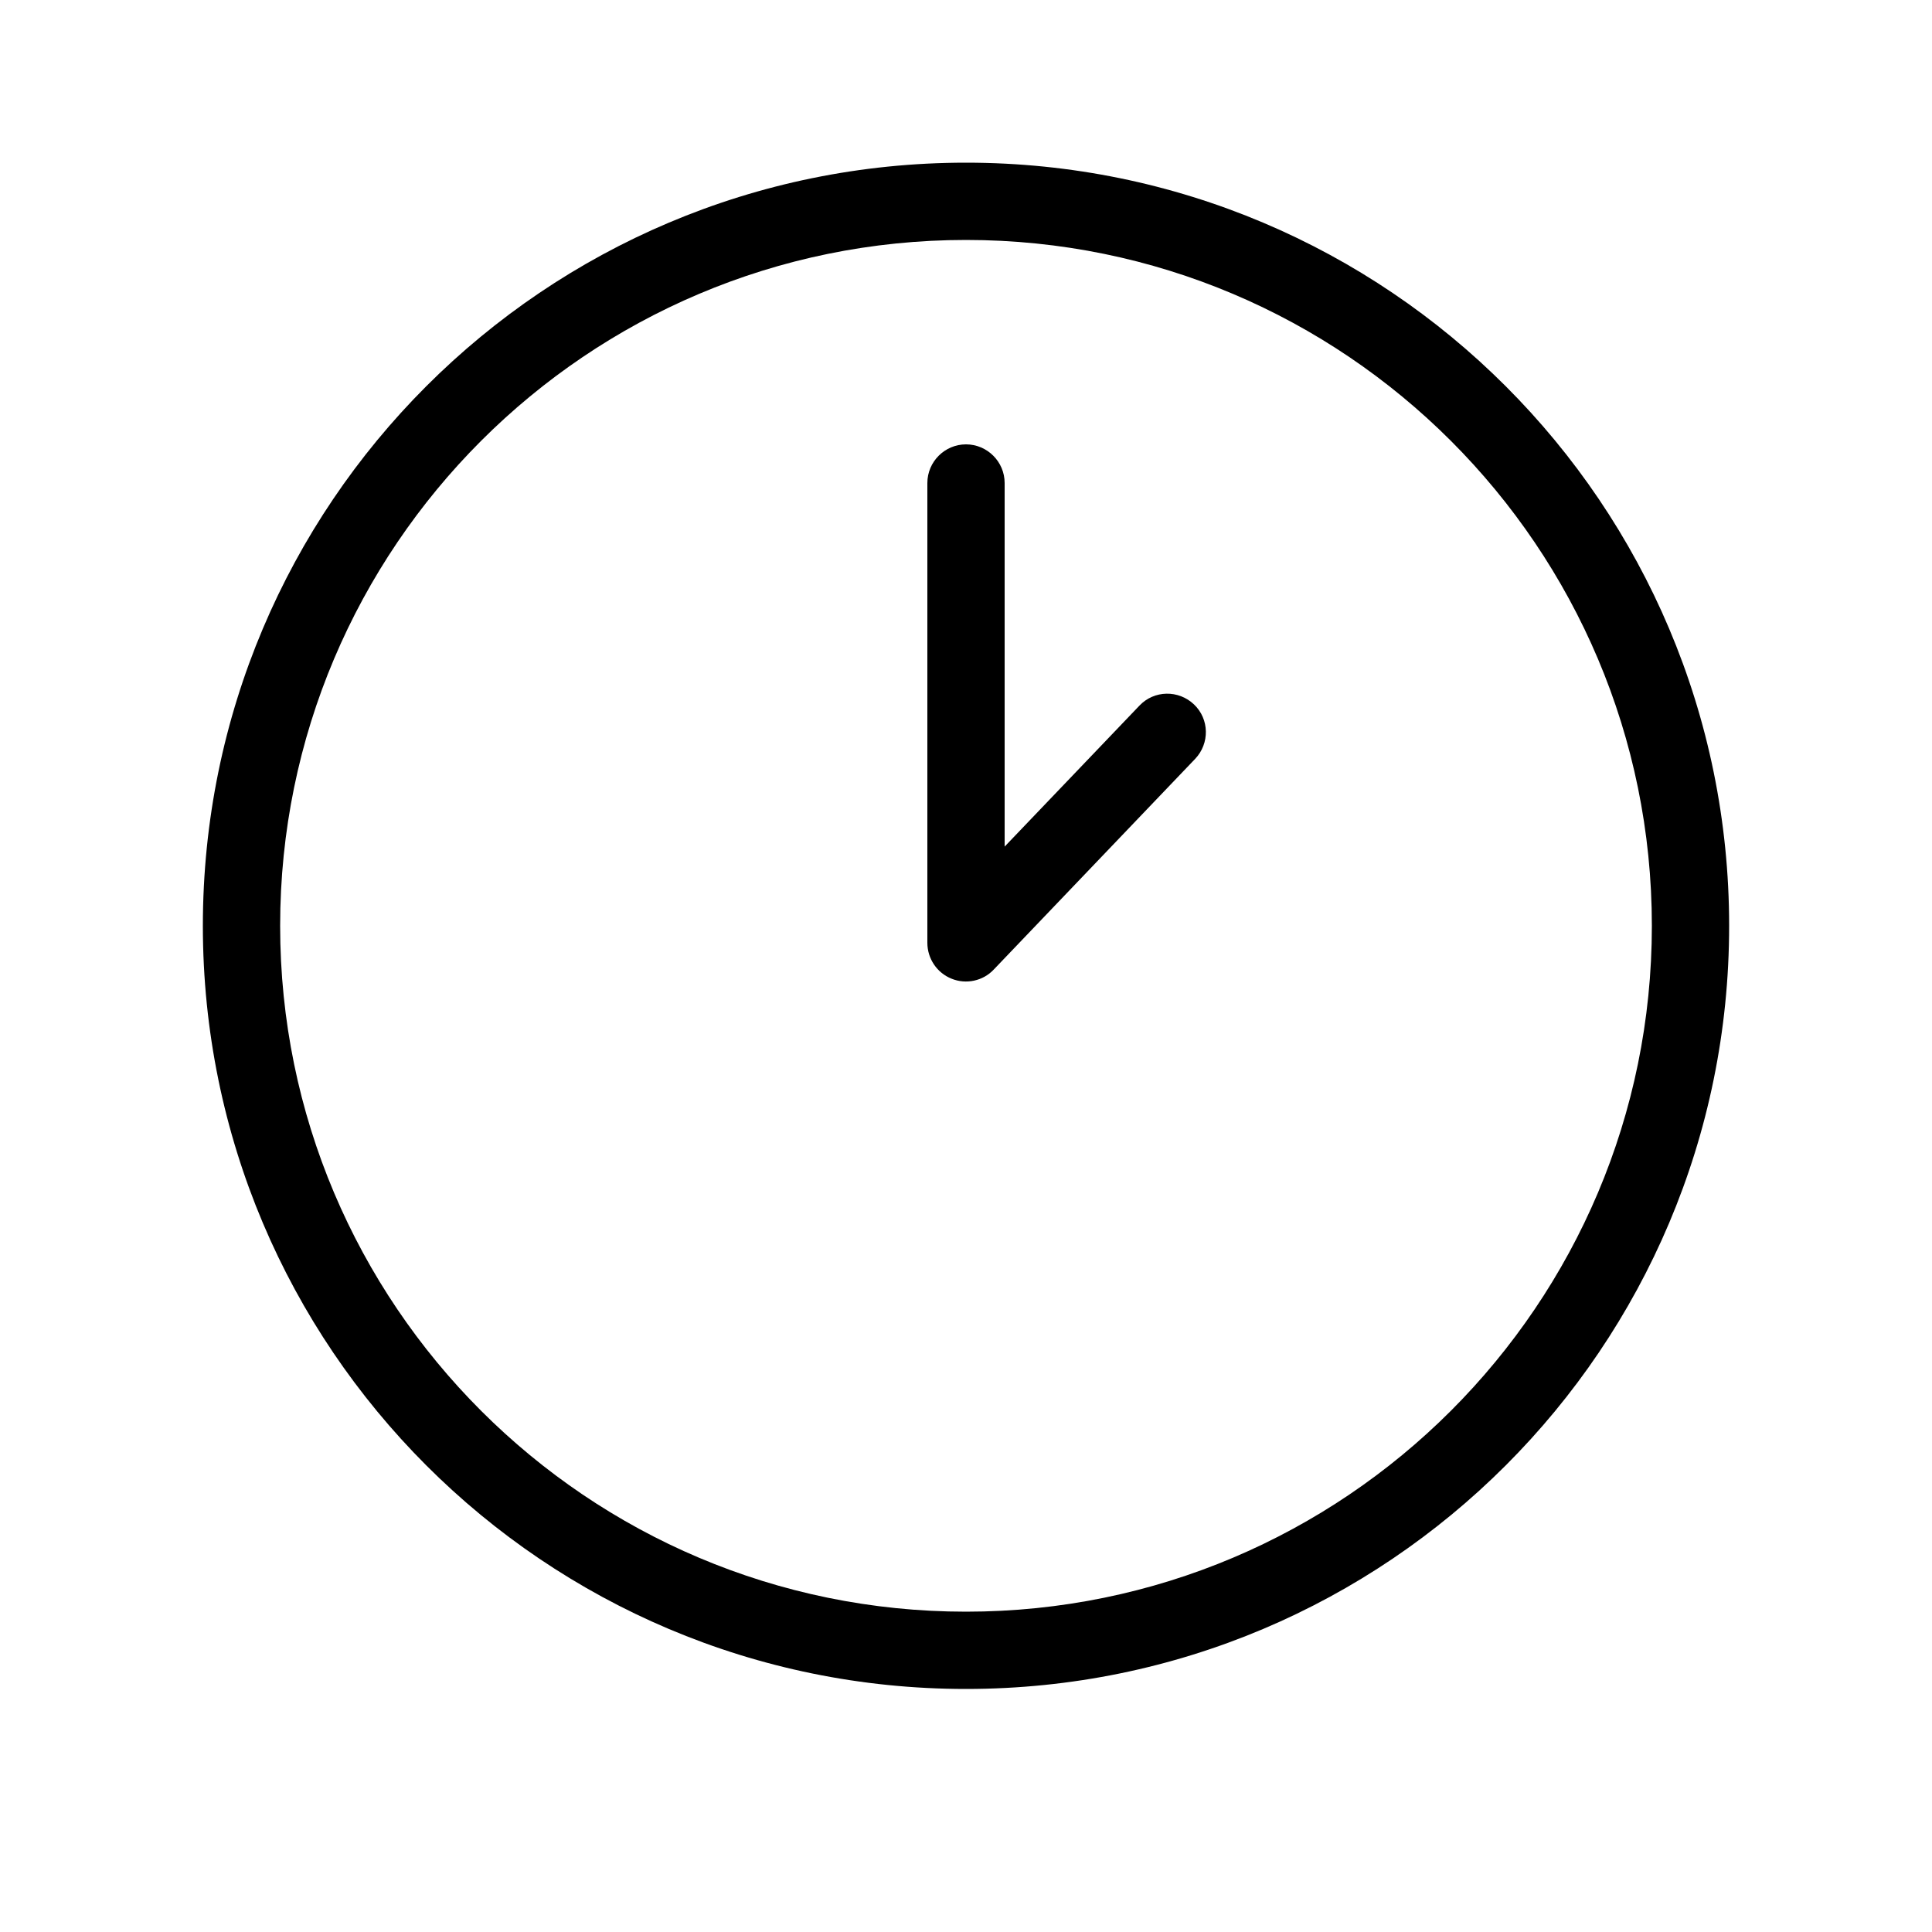 <svg viewBox="0 0 50 50" xmlns="http://www.w3.org/2000/svg"><path d="m25 6.21c-9.8 0-17.75 7.95-17.75 17.75s7.95 17.75 17.75 17.75 17.75-7.95 17.75-17.75-7.95-17.75-17.75-17.75zm-19.75 17.75c0-10.91 8.84-19.75 19.75-19.75s19.75 8.84 19.75 19.75-8.84 19.75-19.75 19.75-19.75-8.84-19.75-19.75zm19.75-12.46c.55 0 1 .45 1 1v9.41l3.49-3.65c.38-.4 1.01-.41 1.41-.03s.41 1.01.03 1.41l-5.21 5.45c-.28.3-.72.39-1.09.24-.38-.15-.63-.52-.63-.93v-11.9c0-.55.45-1 1-1z" fill-rule="evenodd"/></svg>
